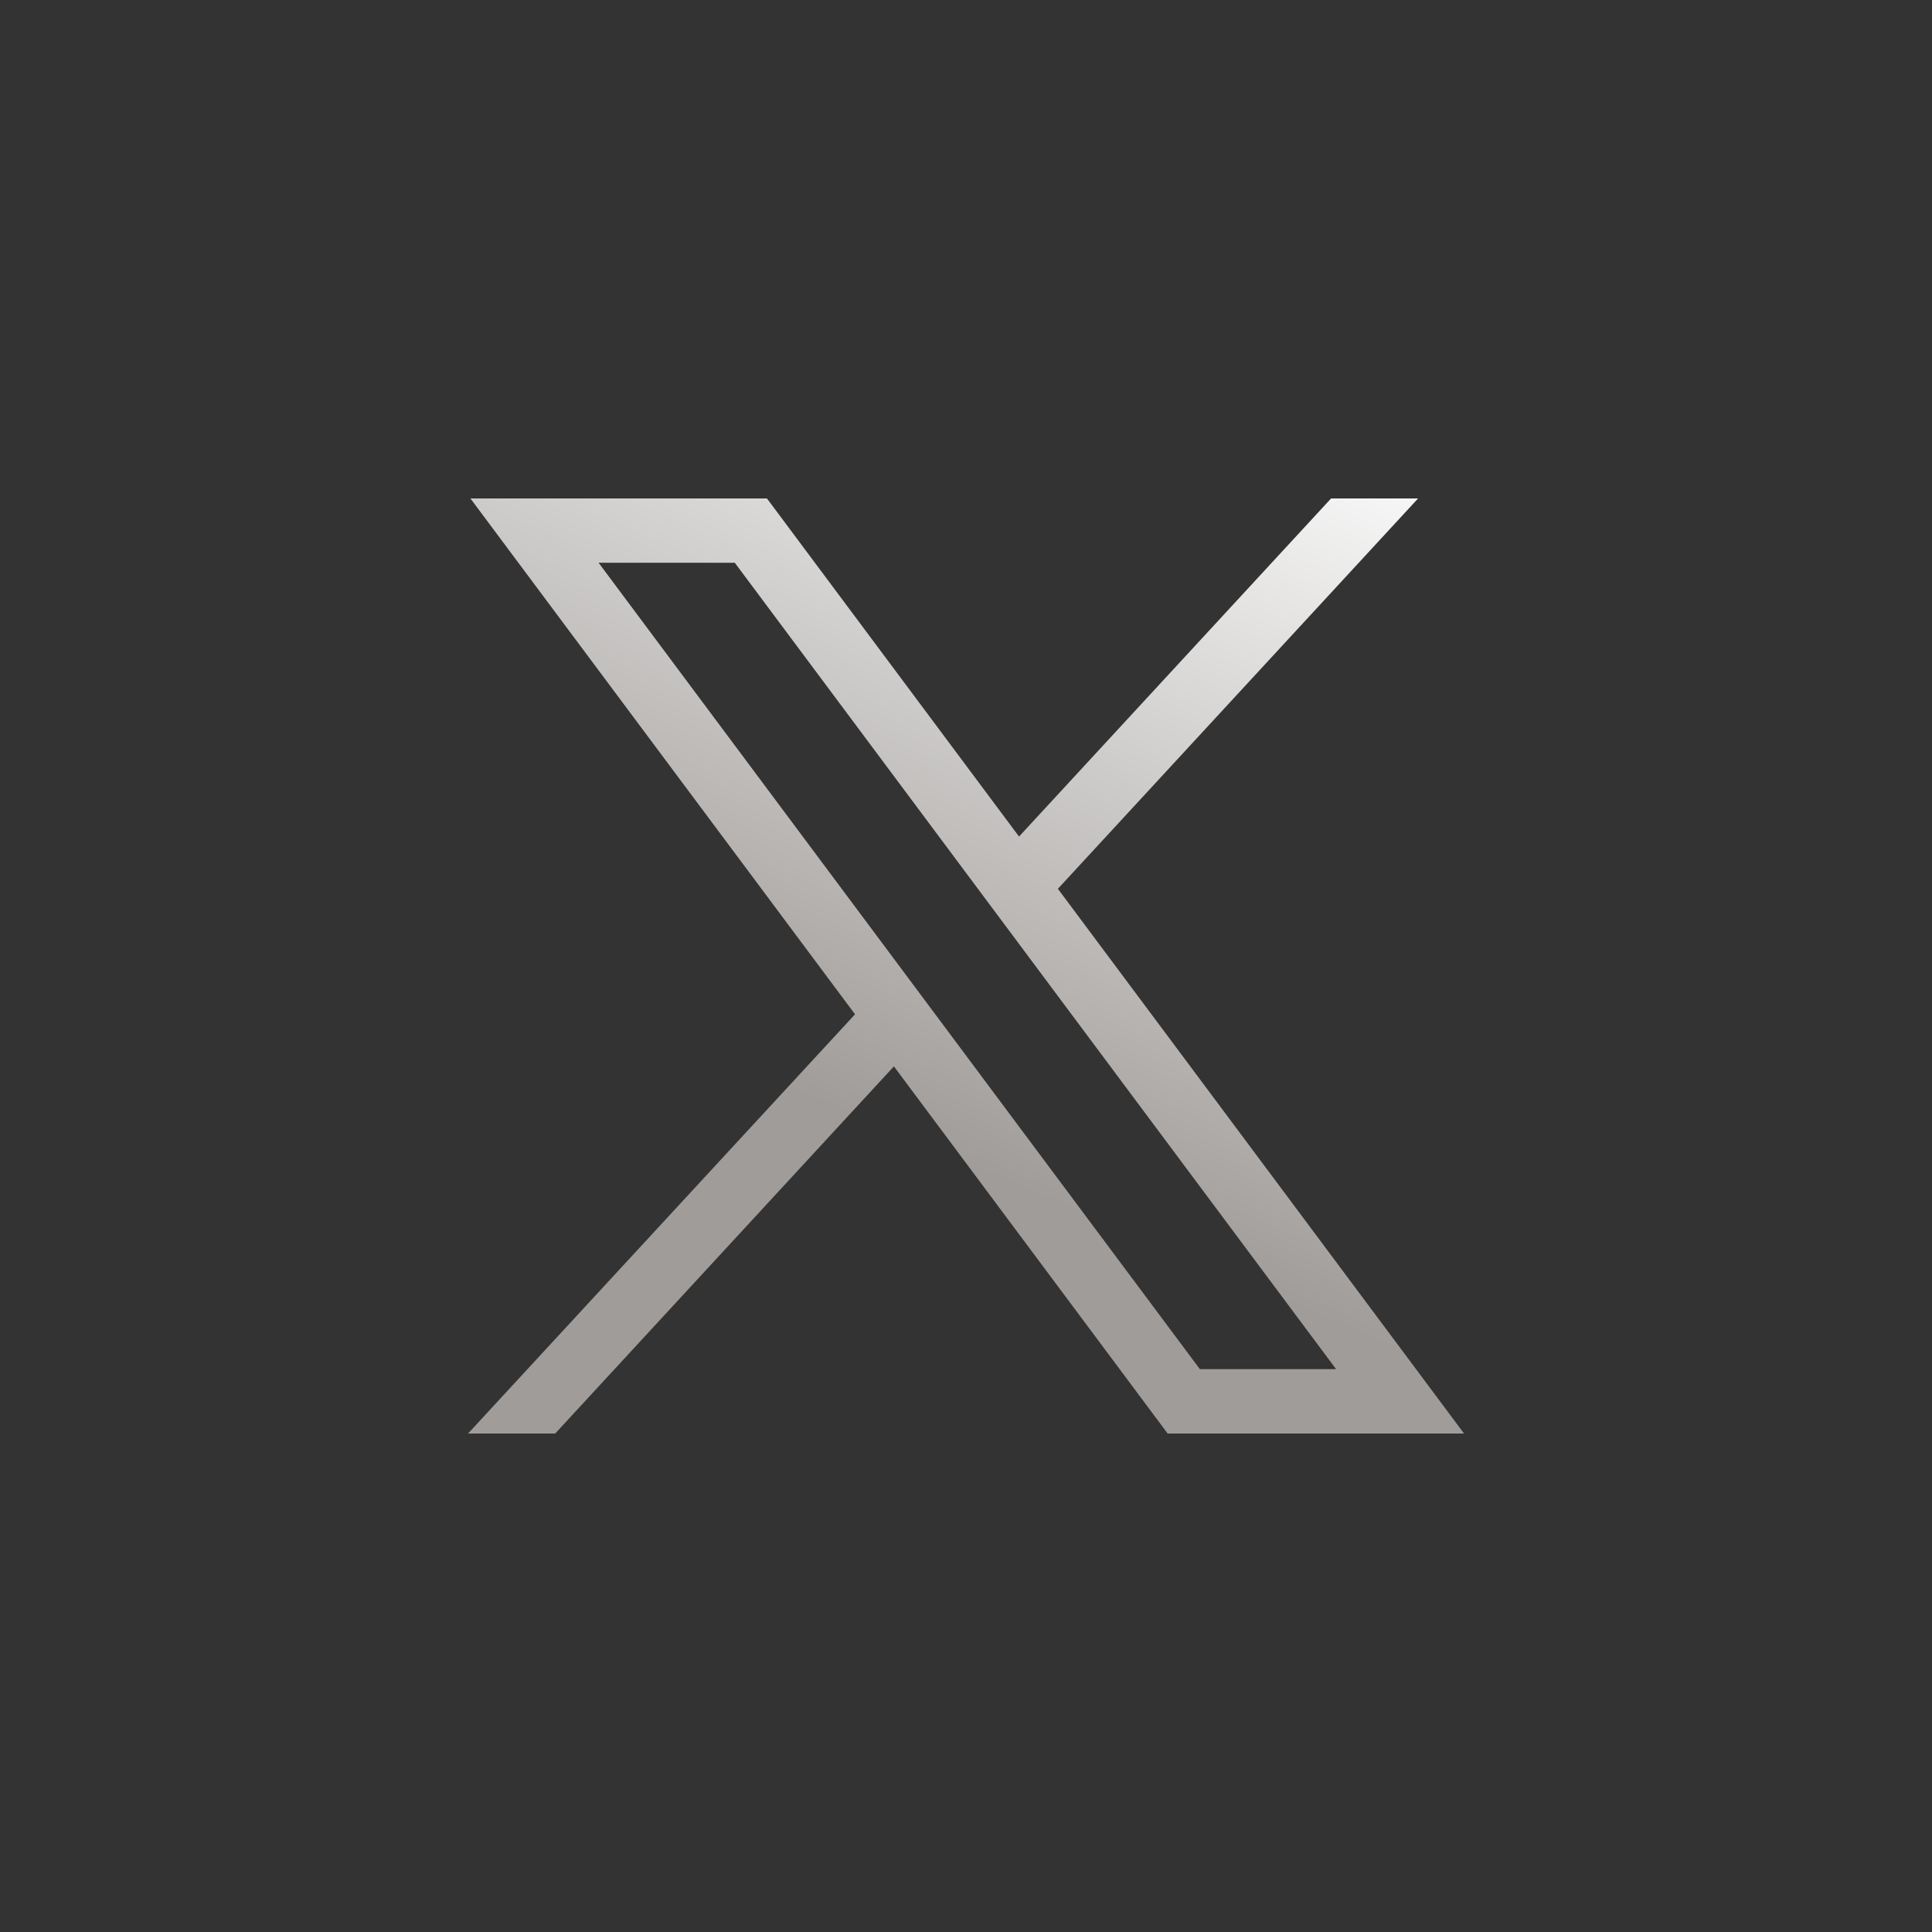 <svg width="80" height="80" viewBox="0 0 80 80" fill="none" xmlns="http://www.w3.org/2000/svg">
<rect x="0" y="0" width="80" height="80" fill="#333333" stroke="none"/>
<path d="M19.48 20.641L35.405 42L19.379 59.361H22.988L37.015 44.156L48.351 59.361H60.624L43.805 36.803L58.719 20.641H55.116L42.196 34.64L31.759 20.641H19.48ZM24.786 23.302H30.426L55.324 56.693H49.684L24.786 23.302Z" fill="url(#paint0_linear_3400_8937)"/>
<defs>
<linearGradient id="paint0_linear_3400_8937" x1="45.403" y1="11.399" x2="21.891" y2="66.081" gradientUnits="userSpaceOnUse">
<stop stop-color="white"/>
<stop offset="0.605" stop-color="#A09C99"/>
<stop offset="1" stop-color="#A09C99"/>
</linearGradient>
</defs>
</svg>
